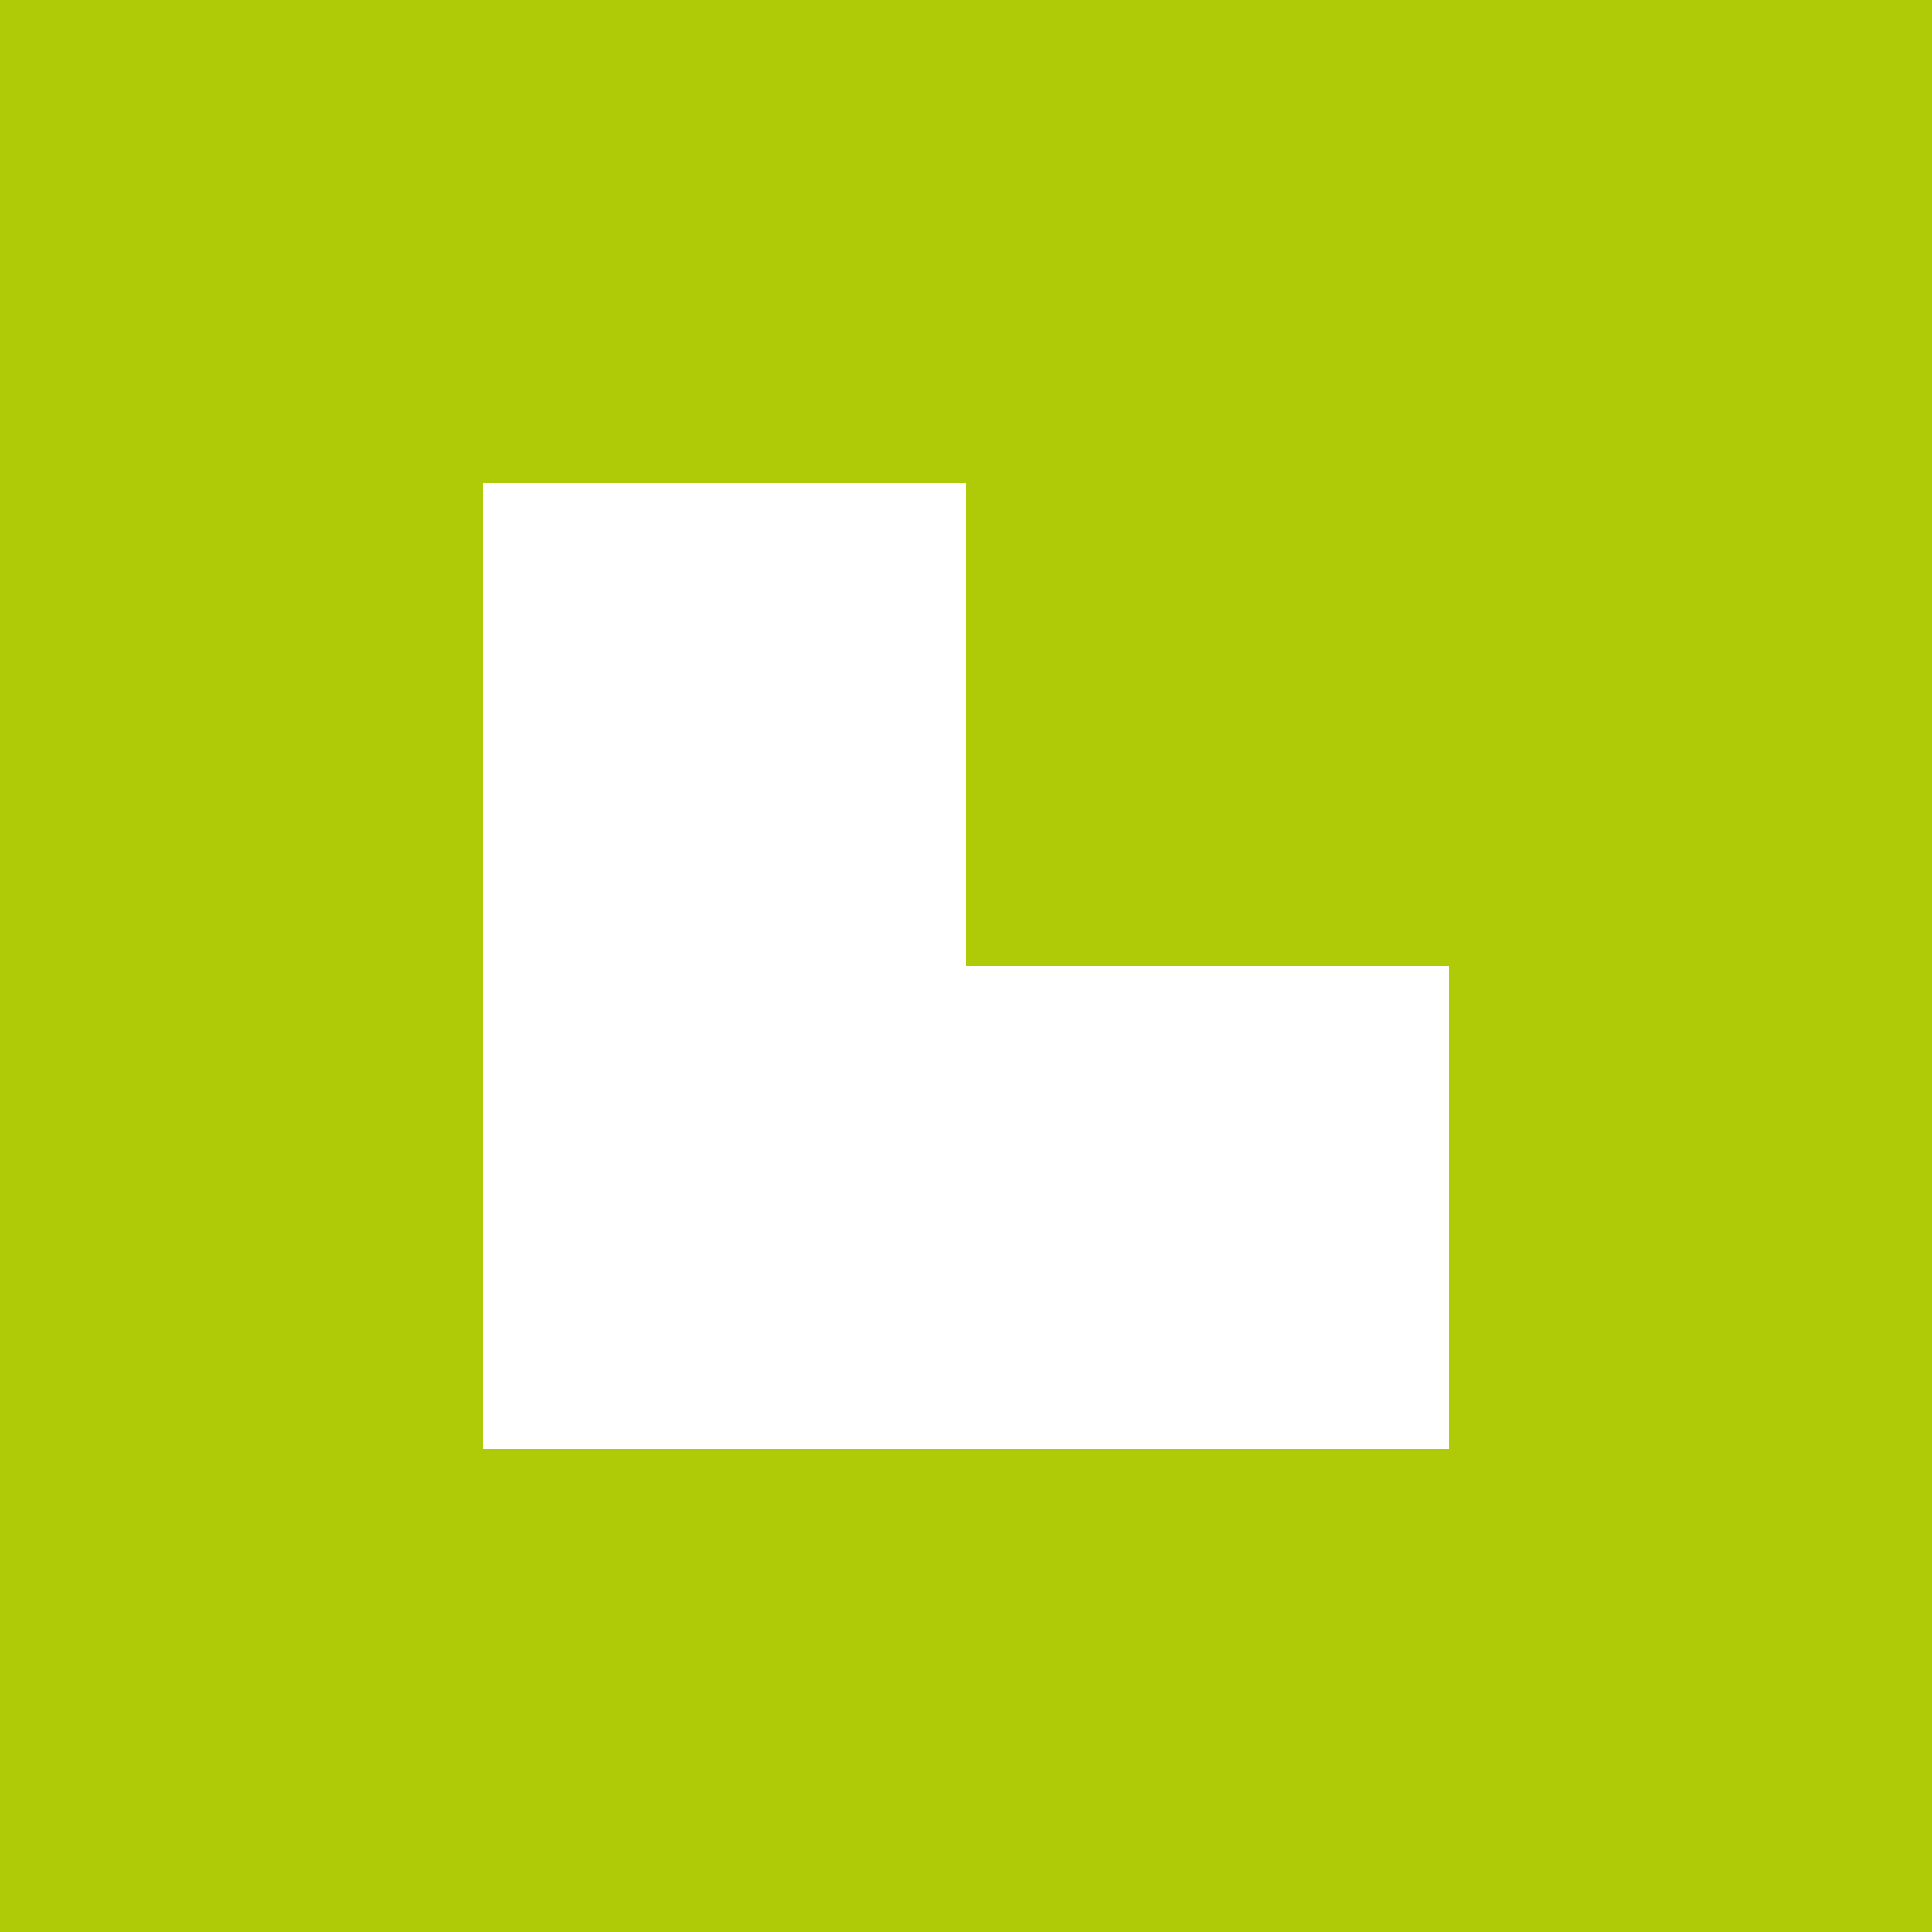 <svg width="16" height="16" viewBox="0 0 16 16" fill="none" xmlns="http://www.w3.org/2000/svg"><path fill-rule="evenodd" clip-rule="evenodd" d="M16 0H8v8h8V0zM0 0h4v16H0V0z" fill="#AFCA07"/><path fill-rule="evenodd" clip-rule="evenodd" d="M0 16v-4h16v4H0z" fill="#AFCA07"/><path fill-rule="evenodd" clip-rule="evenodd" d="M12 0h4v16h-4V0z" fill="#AFCA07"/><path fill-rule="evenodd" clip-rule="evenodd" d="M0 4V0h16v4H0z" fill="#AFCA07"/></svg>